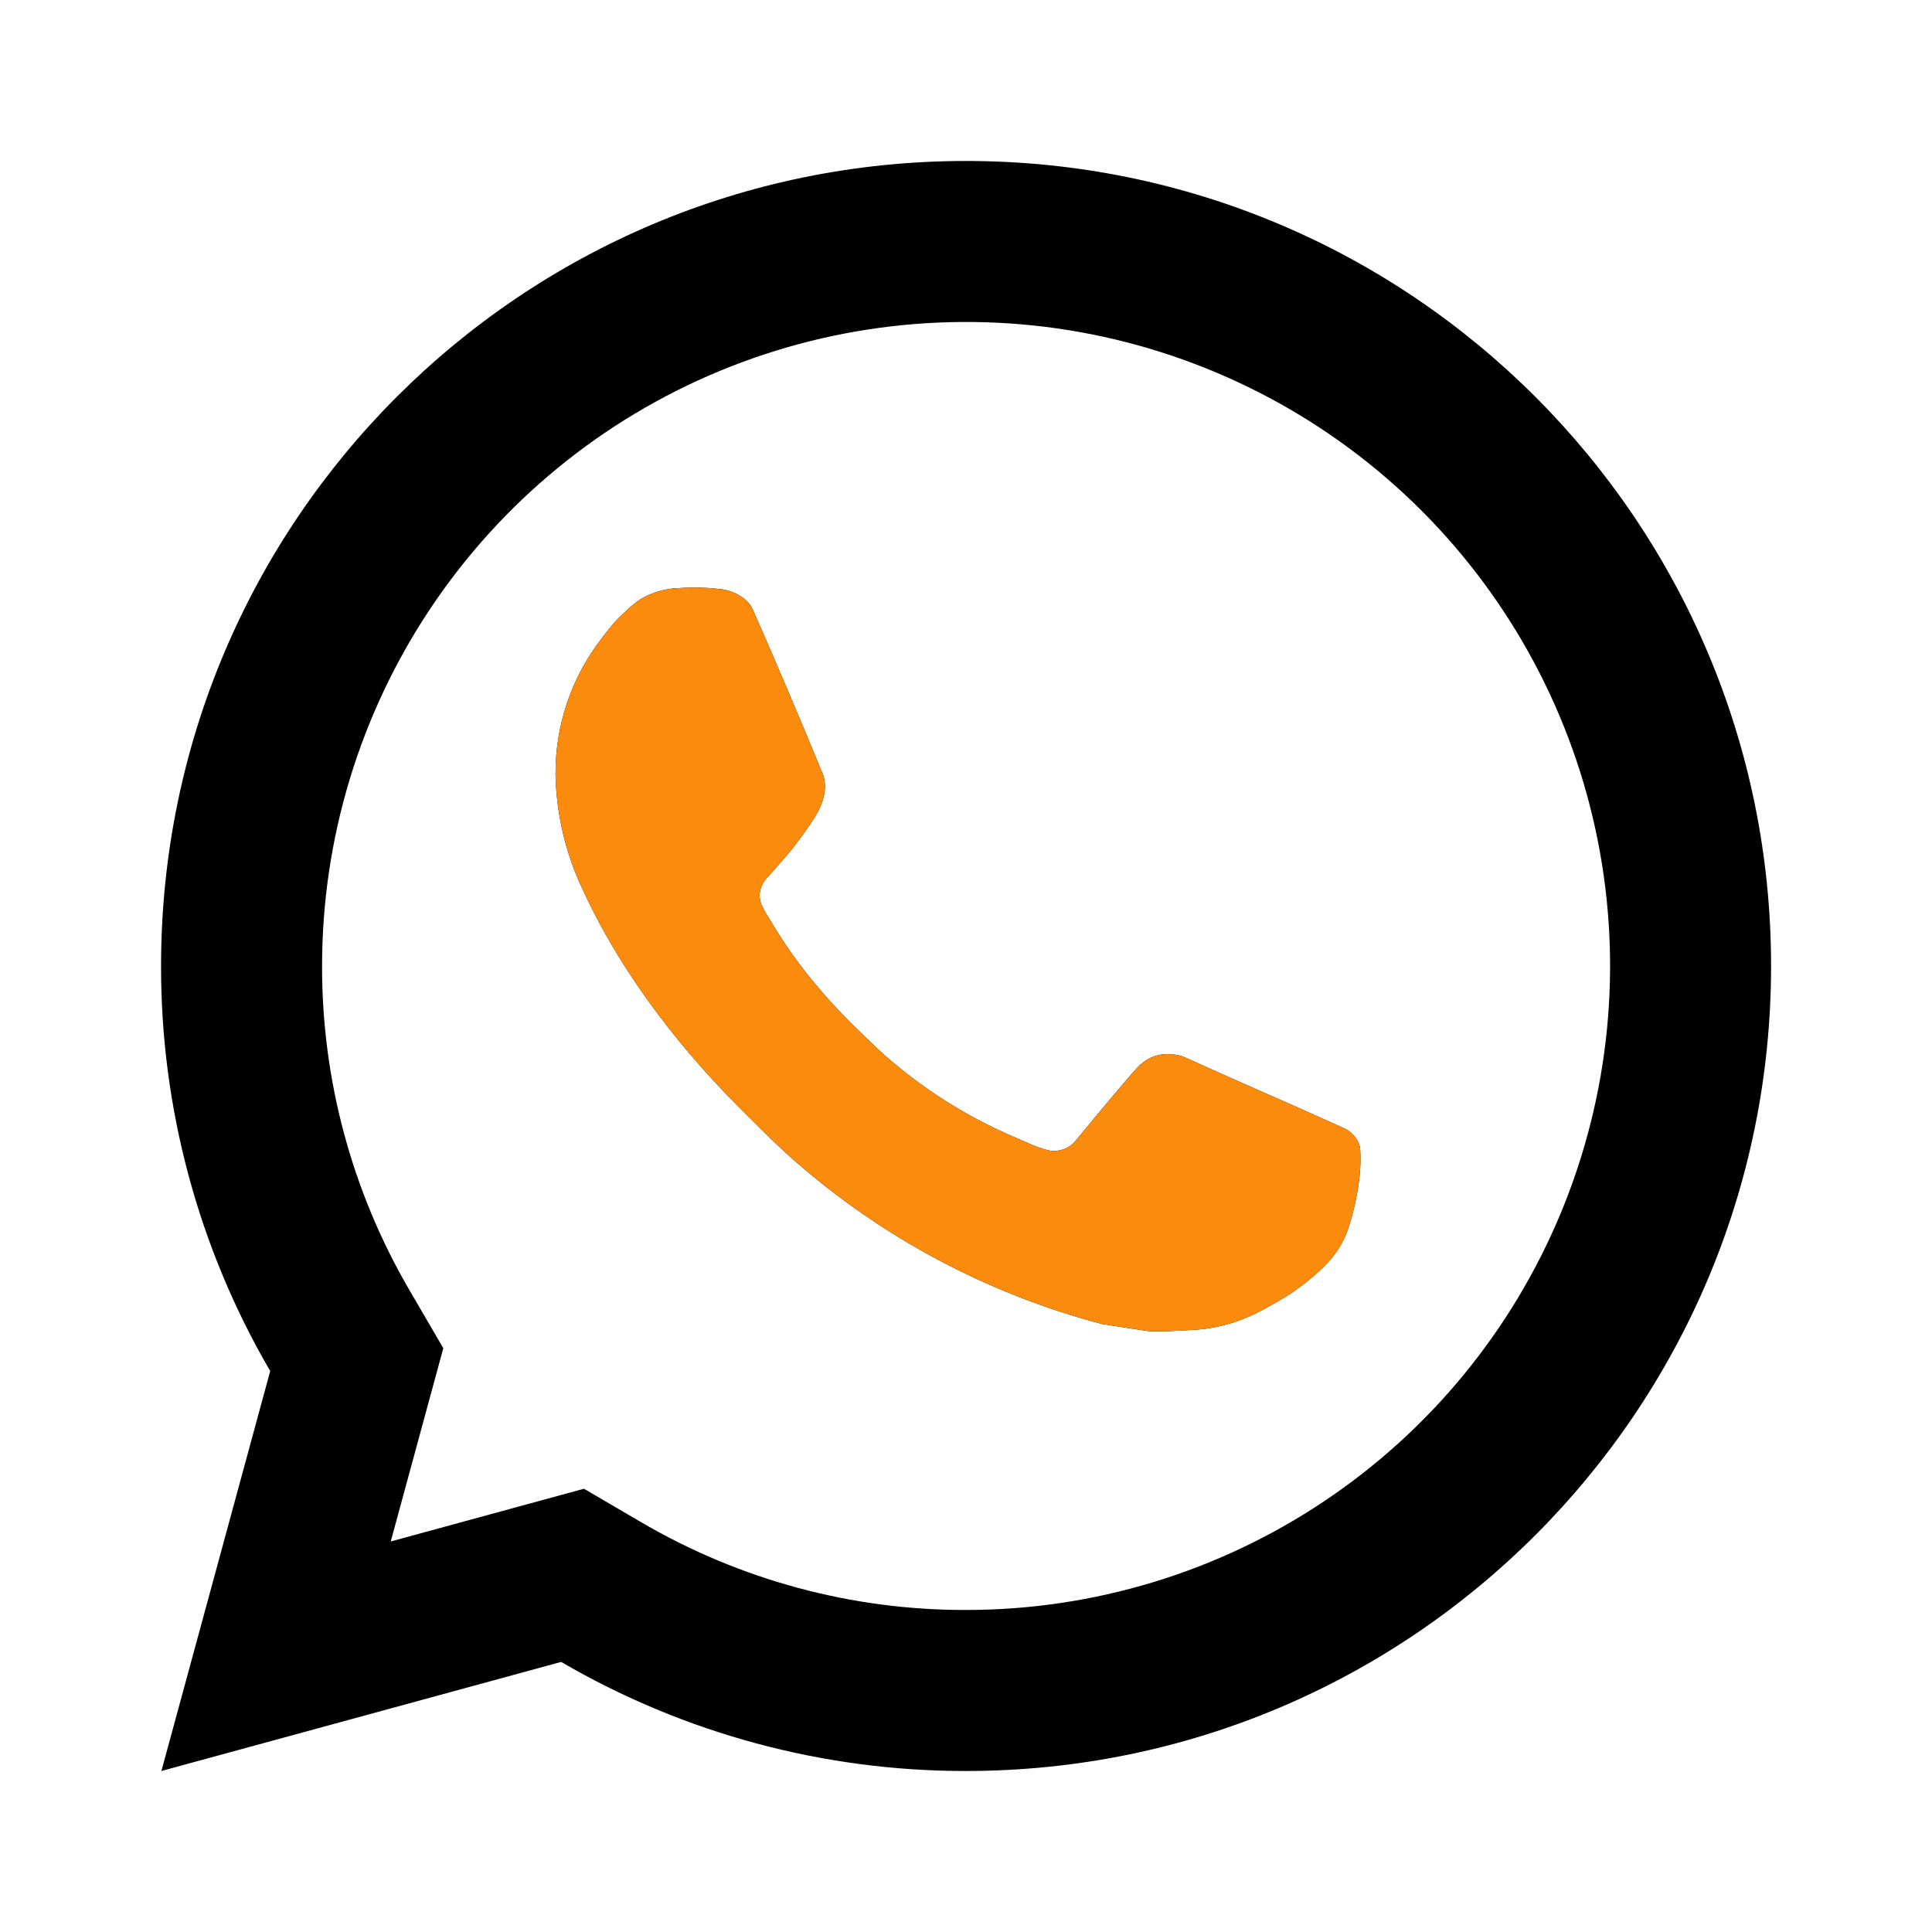 <svg xmlns="http://www.w3.org/2000/svg" width="44" height="44" viewBox="0 0 44 44" fill="none"><path d="M13.299 33.905L14.626 34.681C16.865 35.986 19.41 36.672 22.002 36.666C24.903 36.666 27.738 35.806 30.15 34.194C32.562 32.583 34.442 30.292 35.552 27.612C36.662 24.932 36.953 21.983 36.387 19.138C35.821 16.293 34.424 13.68 32.373 11.628C30.322 9.577 27.708 8.18 24.863 7.614C22.018 7.049 19.069 7.339 16.389 8.449C13.709 9.559 11.418 11.439 9.807 13.851C8.195 16.263 7.335 19.099 7.335 21.999C7.33 24.591 8.016 27.138 9.322 29.377L10.096 30.704L8.899 35.106L13.299 33.905ZM3.676 40.333L6.154 31.225C4.521 28.425 3.663 25.241 3.668 21.999C3.668 11.874 11.876 3.666 22.002 3.666C32.127 3.666 40.335 11.874 40.335 21.999C40.335 32.125 32.127 40.333 22.002 40.333C18.762 40.338 15.579 39.481 12.78 37.849L3.676 40.333ZM15.385 13.397C15.632 13.38 15.879 13.378 16.124 13.39C16.223 13.397 16.322 13.407 16.421 13.419C16.713 13.452 17.034 13.63 17.142 13.876C17.688 15.116 18.218 16.363 18.733 17.616C18.847 17.895 18.779 18.252 18.562 18.6C18.453 18.778 18.28 19.027 18.08 19.282C17.873 19.548 17.428 20.036 17.428 20.036C17.428 20.036 17.246 20.252 17.316 20.522C17.341 20.624 17.426 20.773 17.503 20.898L17.611 21.072C18.08 21.855 18.711 22.648 19.481 23.396C19.701 23.609 19.916 23.827 20.146 24.031C21.005 24.788 21.976 25.406 23.025 25.864L23.034 25.868C23.19 25.936 23.269 25.972 23.496 26.069C23.61 26.117 23.726 26.157 23.846 26.19C23.89 26.203 23.935 26.209 23.98 26.21C24.084 26.215 24.189 26.193 24.283 26.148C24.377 26.102 24.459 26.034 24.521 25.95C25.846 24.344 25.969 24.24 25.978 24.24V24.243C26.07 24.157 26.18 24.092 26.299 24.052C26.419 24.011 26.546 23.997 26.671 24.011C26.784 24.015 26.892 24.04 26.996 24.084C27.969 24.529 29.562 25.224 29.562 25.224L30.63 25.703C30.809 25.789 30.972 25.992 30.978 26.189C30.985 26.311 30.996 26.509 30.954 26.872C30.895 27.347 30.752 27.917 30.609 28.216C30.51 28.419 30.38 28.606 30.224 28.77C30.039 28.964 29.837 29.141 29.619 29.298C29.468 29.41 29.391 29.465 29.39 29.463C29.162 29.608 28.928 29.742 28.688 29.866C28.216 30.116 27.695 30.26 27.161 30.288C26.822 30.306 26.483 30.332 26.142 30.314C26.127 30.314 25.1 30.154 25.1 30.154C22.494 29.468 20.083 28.184 18.06 26.403C17.646 26.038 17.261 25.646 16.869 25.255C15.241 23.633 14.007 21.882 13.257 20.228C12.876 19.417 12.67 18.534 12.652 17.638C12.645 16.525 13.009 15.441 13.688 14.558C13.822 14.386 13.948 14.206 14.166 13.999C14.397 13.779 14.546 13.661 14.705 13.581C14.918 13.476 15.149 13.414 15.385 13.397Z" fill="black"></path><path d="M15.386 13.398C15.632 13.381 15.879 13.378 16.124 13.39C16.223 13.398 16.322 13.408 16.421 13.42C16.713 13.453 17.034 13.631 17.142 13.876C17.688 15.117 18.219 16.363 18.733 17.616C18.847 17.895 18.779 18.253 18.563 18.601C18.453 18.779 18.28 19.028 18.081 19.283C17.873 19.549 17.428 20.036 17.428 20.036C17.428 20.036 17.246 20.253 17.316 20.522C17.342 20.625 17.426 20.773 17.503 20.898L17.611 21.072C18.081 21.855 18.711 22.649 19.481 23.397C19.701 23.61 19.916 23.828 20.147 24.031C21.005 24.788 21.976 25.406 23.025 25.864L23.034 25.868C23.19 25.936 23.269 25.973 23.496 26.07C23.61 26.117 23.727 26.158 23.846 26.191C23.89 26.203 23.935 26.21 23.98 26.211C24.085 26.215 24.189 26.193 24.283 26.148C24.377 26.102 24.459 26.035 24.521 25.951C25.846 24.345 25.969 24.24 25.979 24.24V24.244C26.07 24.158 26.18 24.092 26.3 24.052C26.419 24.012 26.546 23.998 26.672 24.011C26.784 24.016 26.892 24.04 26.996 24.084C27.97 24.53 29.563 25.225 29.563 25.225L30.63 25.703C30.809 25.789 30.973 25.993 30.978 26.189C30.985 26.312 30.996 26.51 30.954 26.873C30.895 27.348 30.753 27.918 30.61 28.217C30.51 28.42 30.381 28.607 30.224 28.77C30.039 28.964 29.837 29.141 29.619 29.298C29.468 29.411 29.392 29.466 29.39 29.463C29.162 29.608 28.928 29.743 28.688 29.867C28.216 30.117 27.695 30.261 27.161 30.288C26.822 30.307 26.483 30.332 26.142 30.314C26.127 30.314 25.1 30.154 25.1 30.154C22.494 29.469 20.083 28.184 18.06 26.404C17.646 26.039 17.261 25.646 16.869 25.256C15.241 23.633 14.007 21.883 13.257 20.229C12.877 19.417 12.67 18.535 12.652 17.638C12.645 16.525 13.01 15.441 13.688 14.558C13.822 14.386 13.948 14.206 14.166 13.999C14.397 13.779 14.546 13.662 14.705 13.581C14.918 13.477 15.149 13.414 15.386 13.398Z" fill="#FB8B0C"></path></svg>